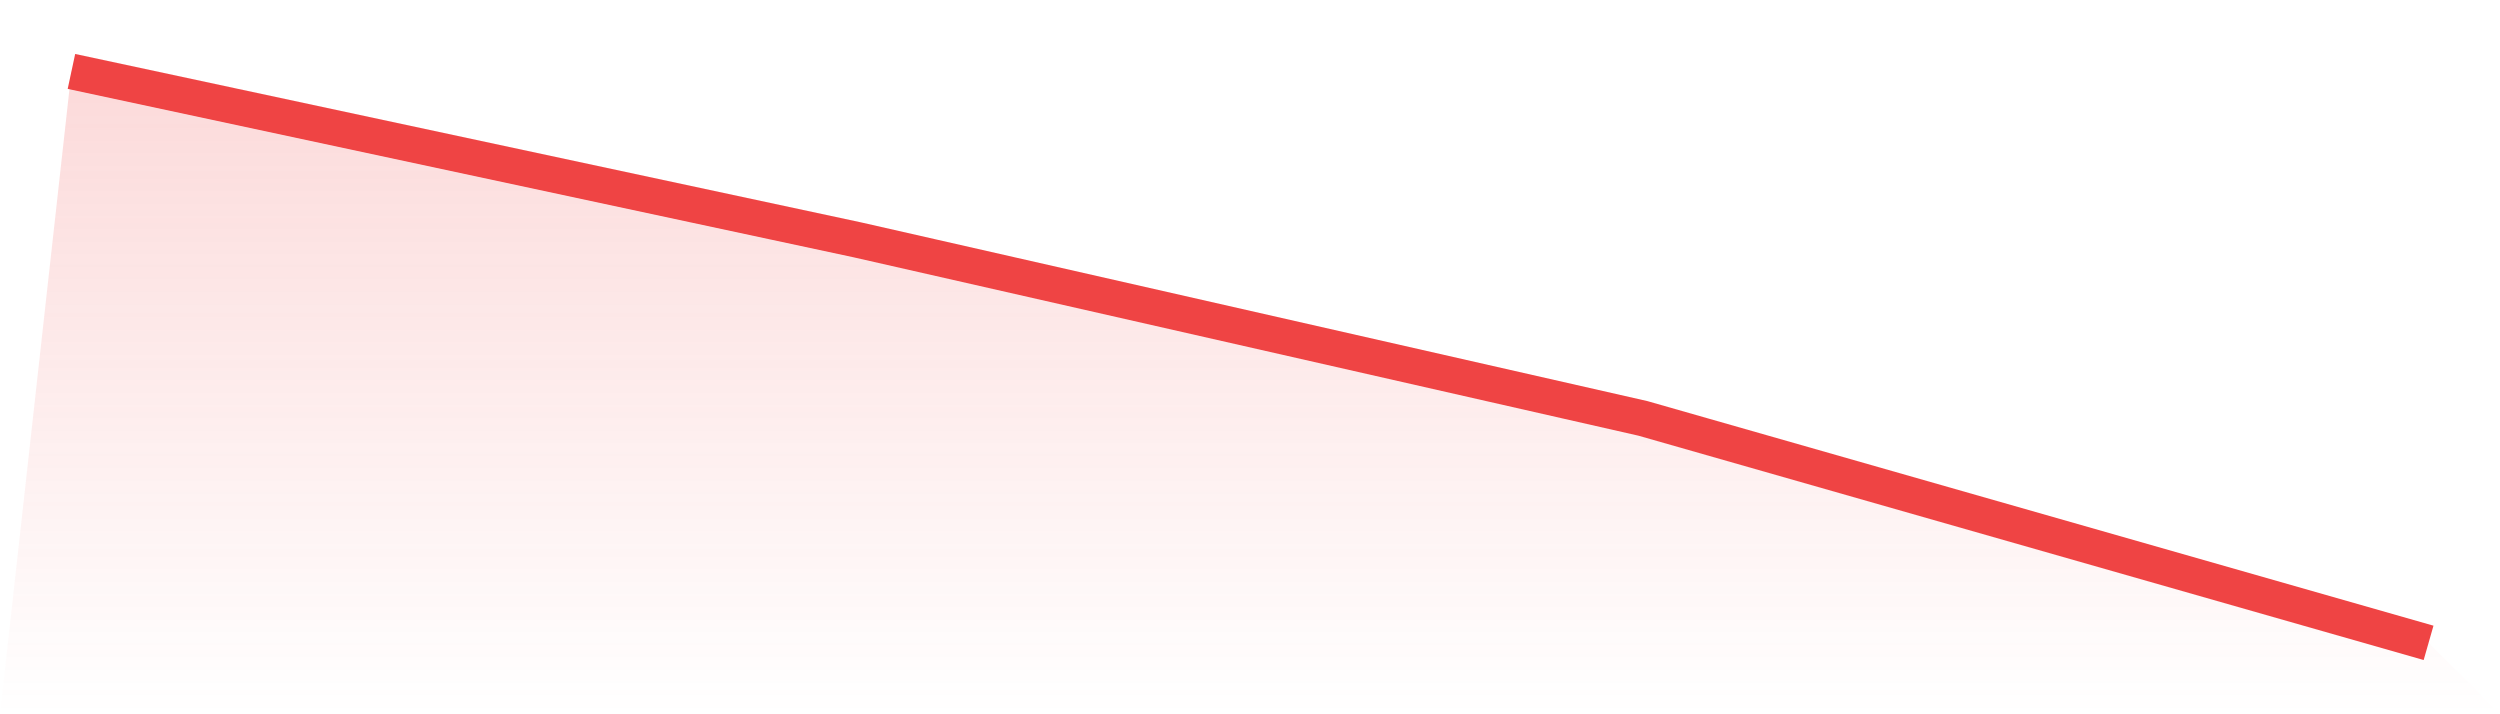 <svg viewBox="0 0 140 40" xmlns="http://www.w3.org/2000/svg">
<defs>
<linearGradient id="gradient" x1="0" x2="0" y1="0" y2="1">
<stop offset="0%" stop-color="#ef4444" stop-opacity="0.2"/>
<stop offset="100%" stop-color="#ef4444" stop-opacity="0"/>
</linearGradient>
</defs>
<path d="M4,4 L4,4 L48,13.429 L92,23.429 L136,36 L140,40 L0,40 z" fill="url(#gradient)"/>
<path d="M4,4 L4,4 L48,13.429 L92,23.429 L136,36" fill="none" stroke="#ef4444" stroke-width="2"/>
</svg>
